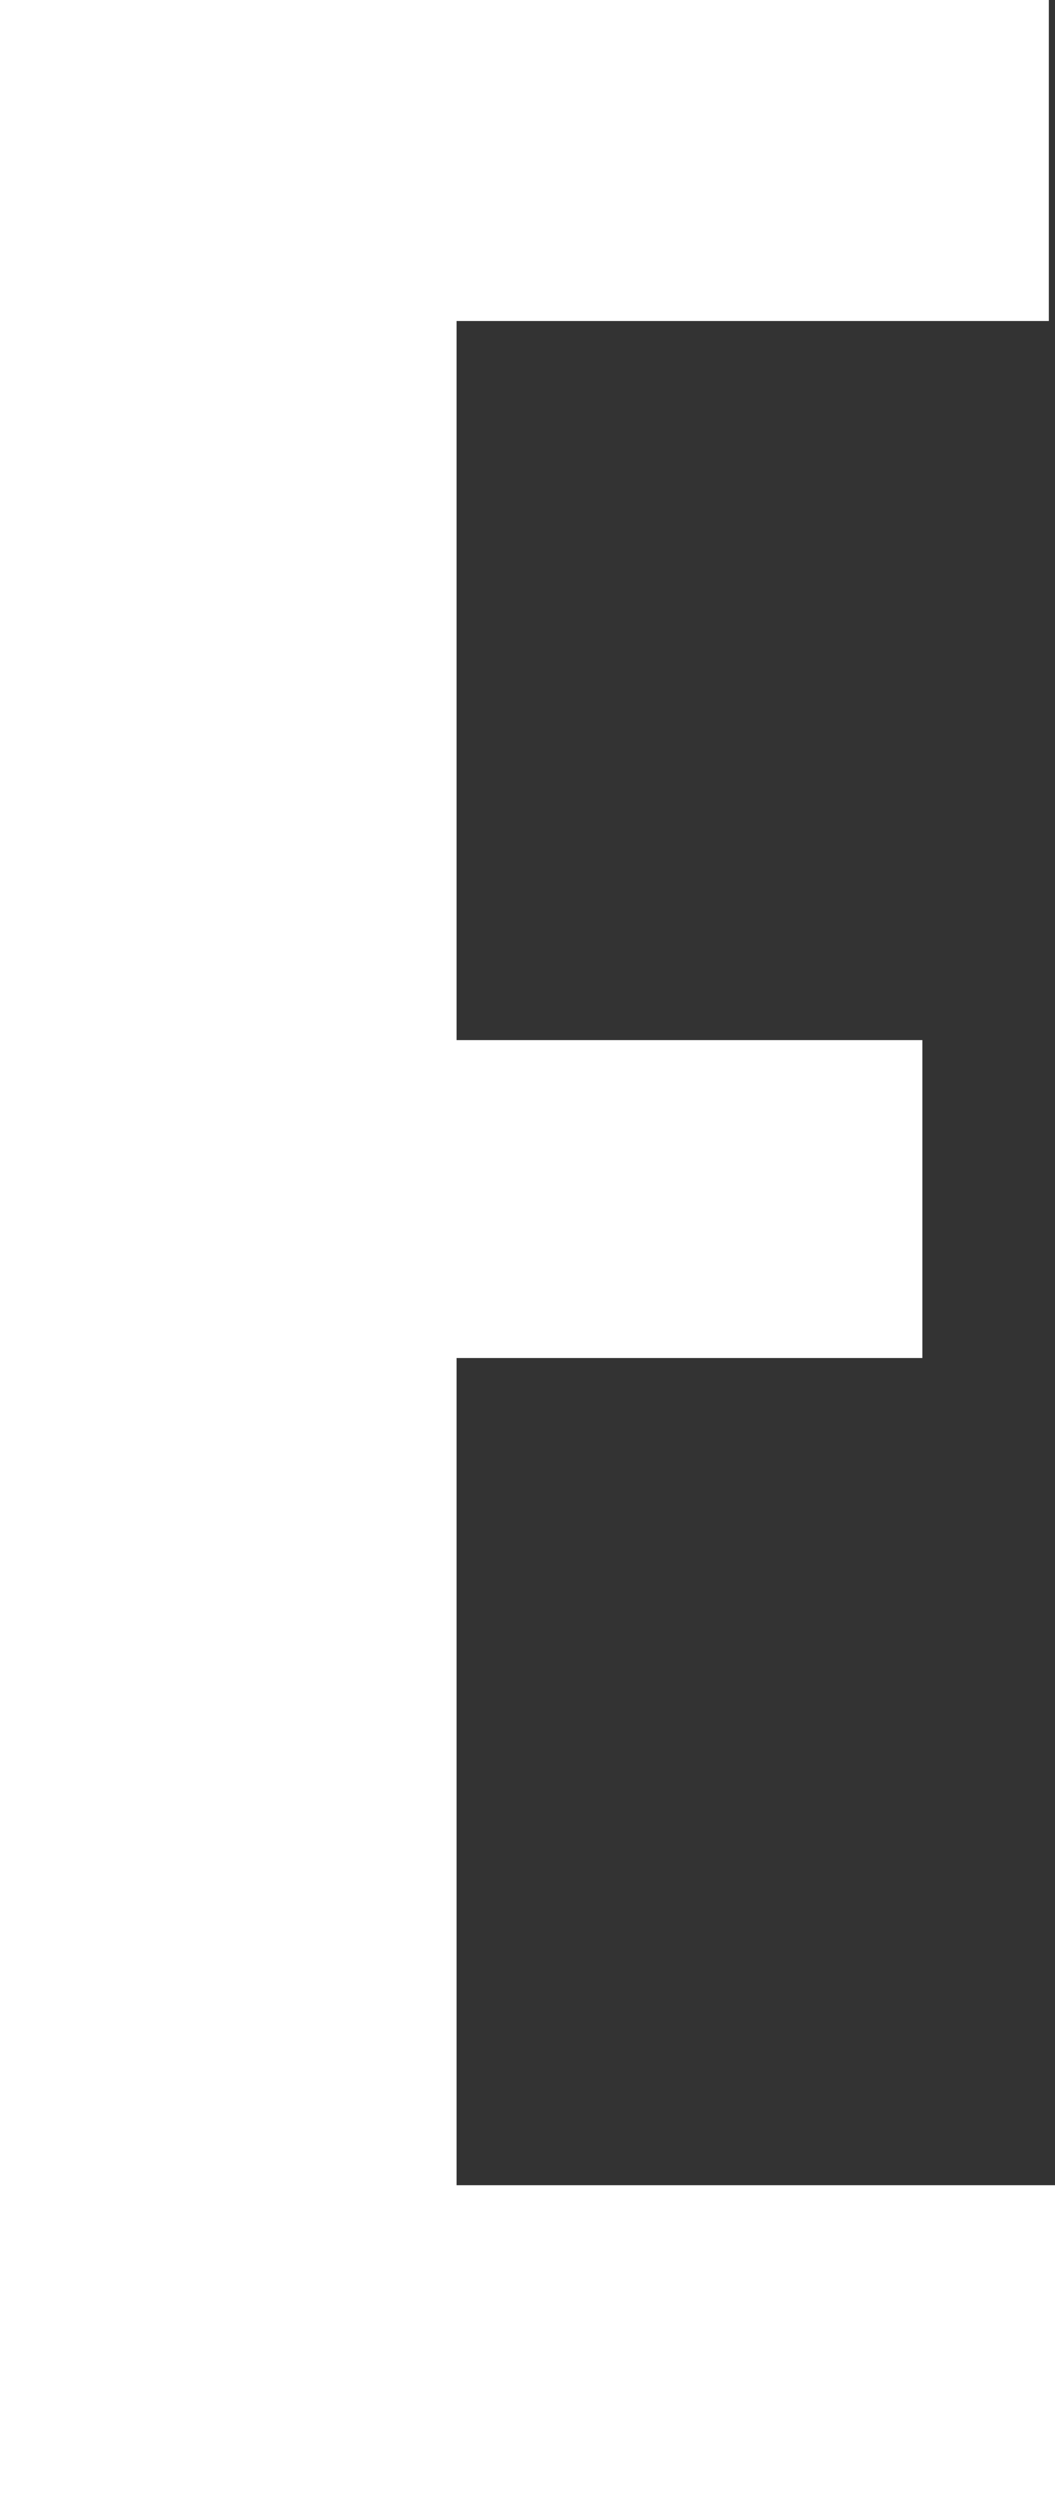 <svg xmlns="http://www.w3.org/2000/svg" width="30.282" height="71.721" viewBox="0 0 30.282 71.721">
  <rect x="0" y="0" width="30.282" height="71.721" fill="#333333" stroke="none"/>
  <path id="パス_2056" data-name="パス 2056" d="M-7747.45,1458.882v-71.721h30.105v9.209h-17V1417h13.37v9.12h-13.37v23.73h17.178v9.031Z" transform="translate(7747.45 -1387.161)" fill="#fff"/>
</svg>
